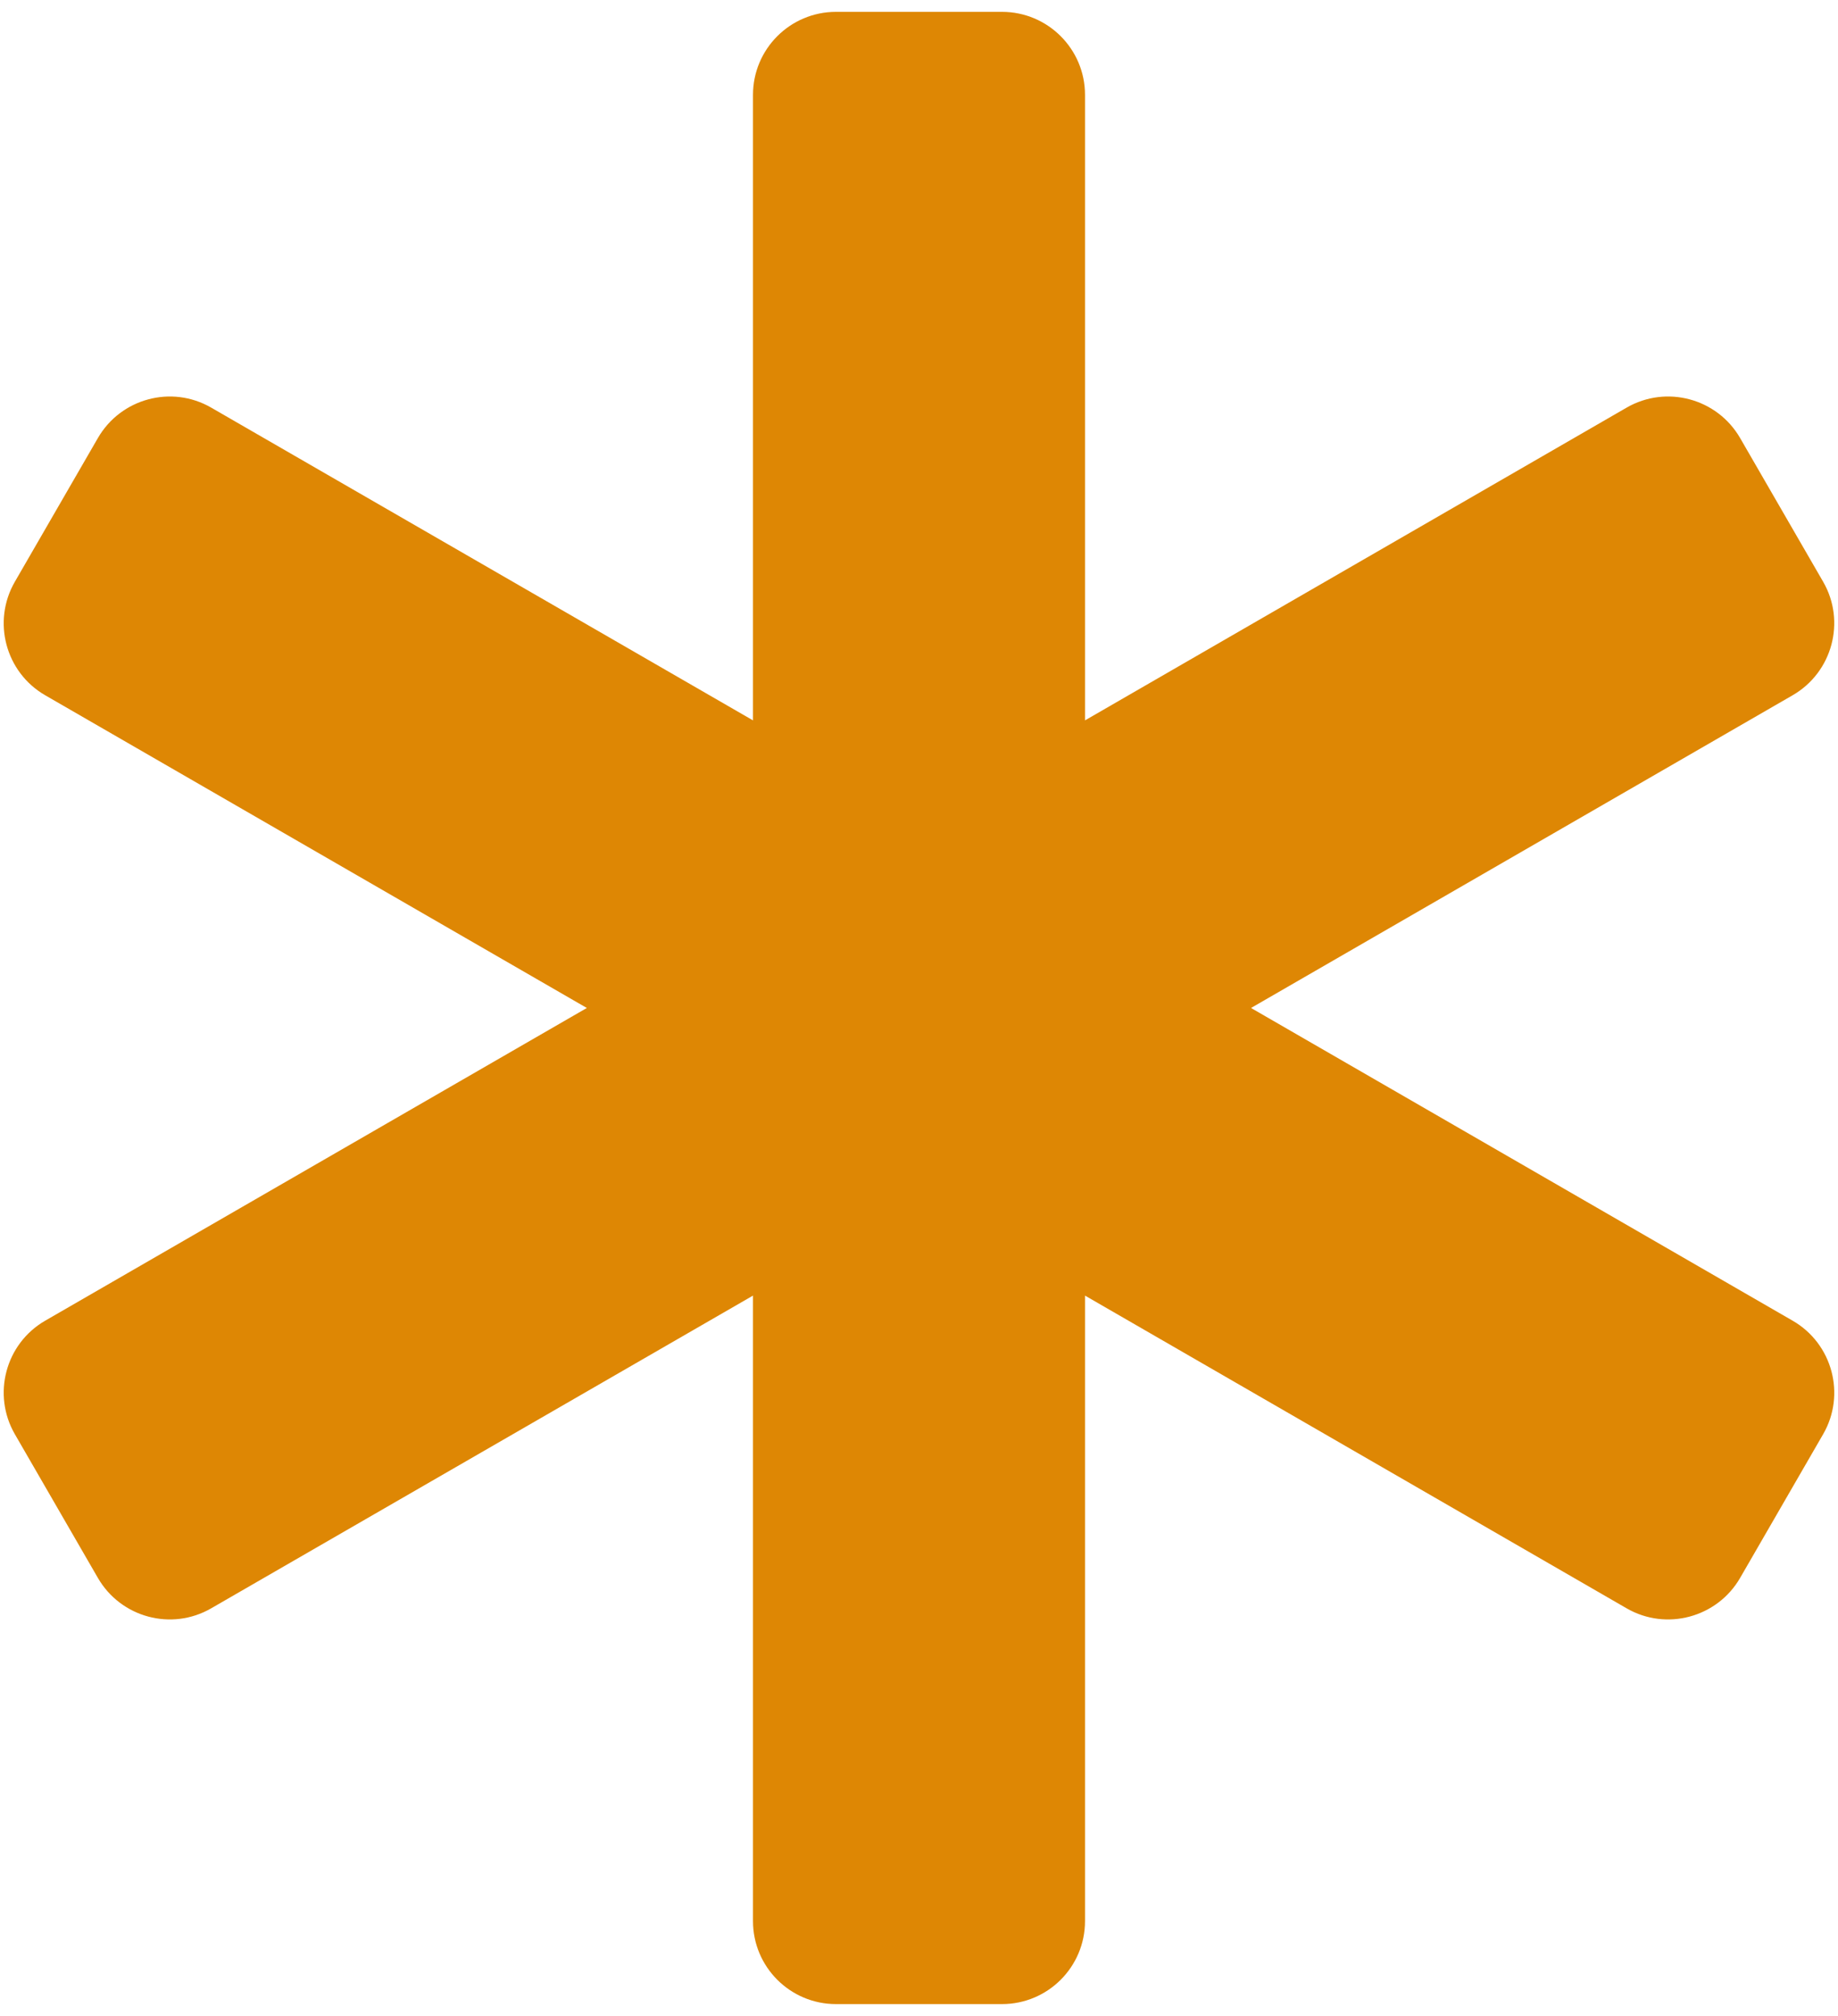 <?xml version="1.0" encoding="UTF-8"?> <svg xmlns="http://www.w3.org/2000/svg" width="62" height="68" viewBox="0 0 62 68" fill="none"><path d="M28.2 0.4C26.654 0.4 25.4 1.654 25.4 3.2V24.299L7.123 13.749C5.785 12.976 4.074 13.439 3.301 14.777L0.501 19.623C-0.272 20.961 0.185 22.678 1.523 23.451L19.795 34L1.523 44.549C0.185 45.322 -0.272 47.039 0.501 48.377L3.301 53.223C4.074 54.561 5.785 55.024 7.123 54.251L25.4 43.702V64.8C25.4 66.346 26.654 67.6 28.2 67.6H33.8C35.346 67.6 36.6 66.346 36.6 64.8V43.702L54.871 54.251C56.209 55.024 57.926 54.561 58.699 53.223L61.499 48.377C62.272 47.039 61.812 45.322 60.471 44.549L42.2 34L60.471 23.451C61.809 22.678 62.272 20.961 61.499 19.623L58.699 14.777C57.926 13.439 56.212 12.976 54.871 13.749L36.6 24.299V3.2C36.6 1.654 35.346 0.4 33.8 0.4H28.2Z" fill="#DE8704"></path></svg> 